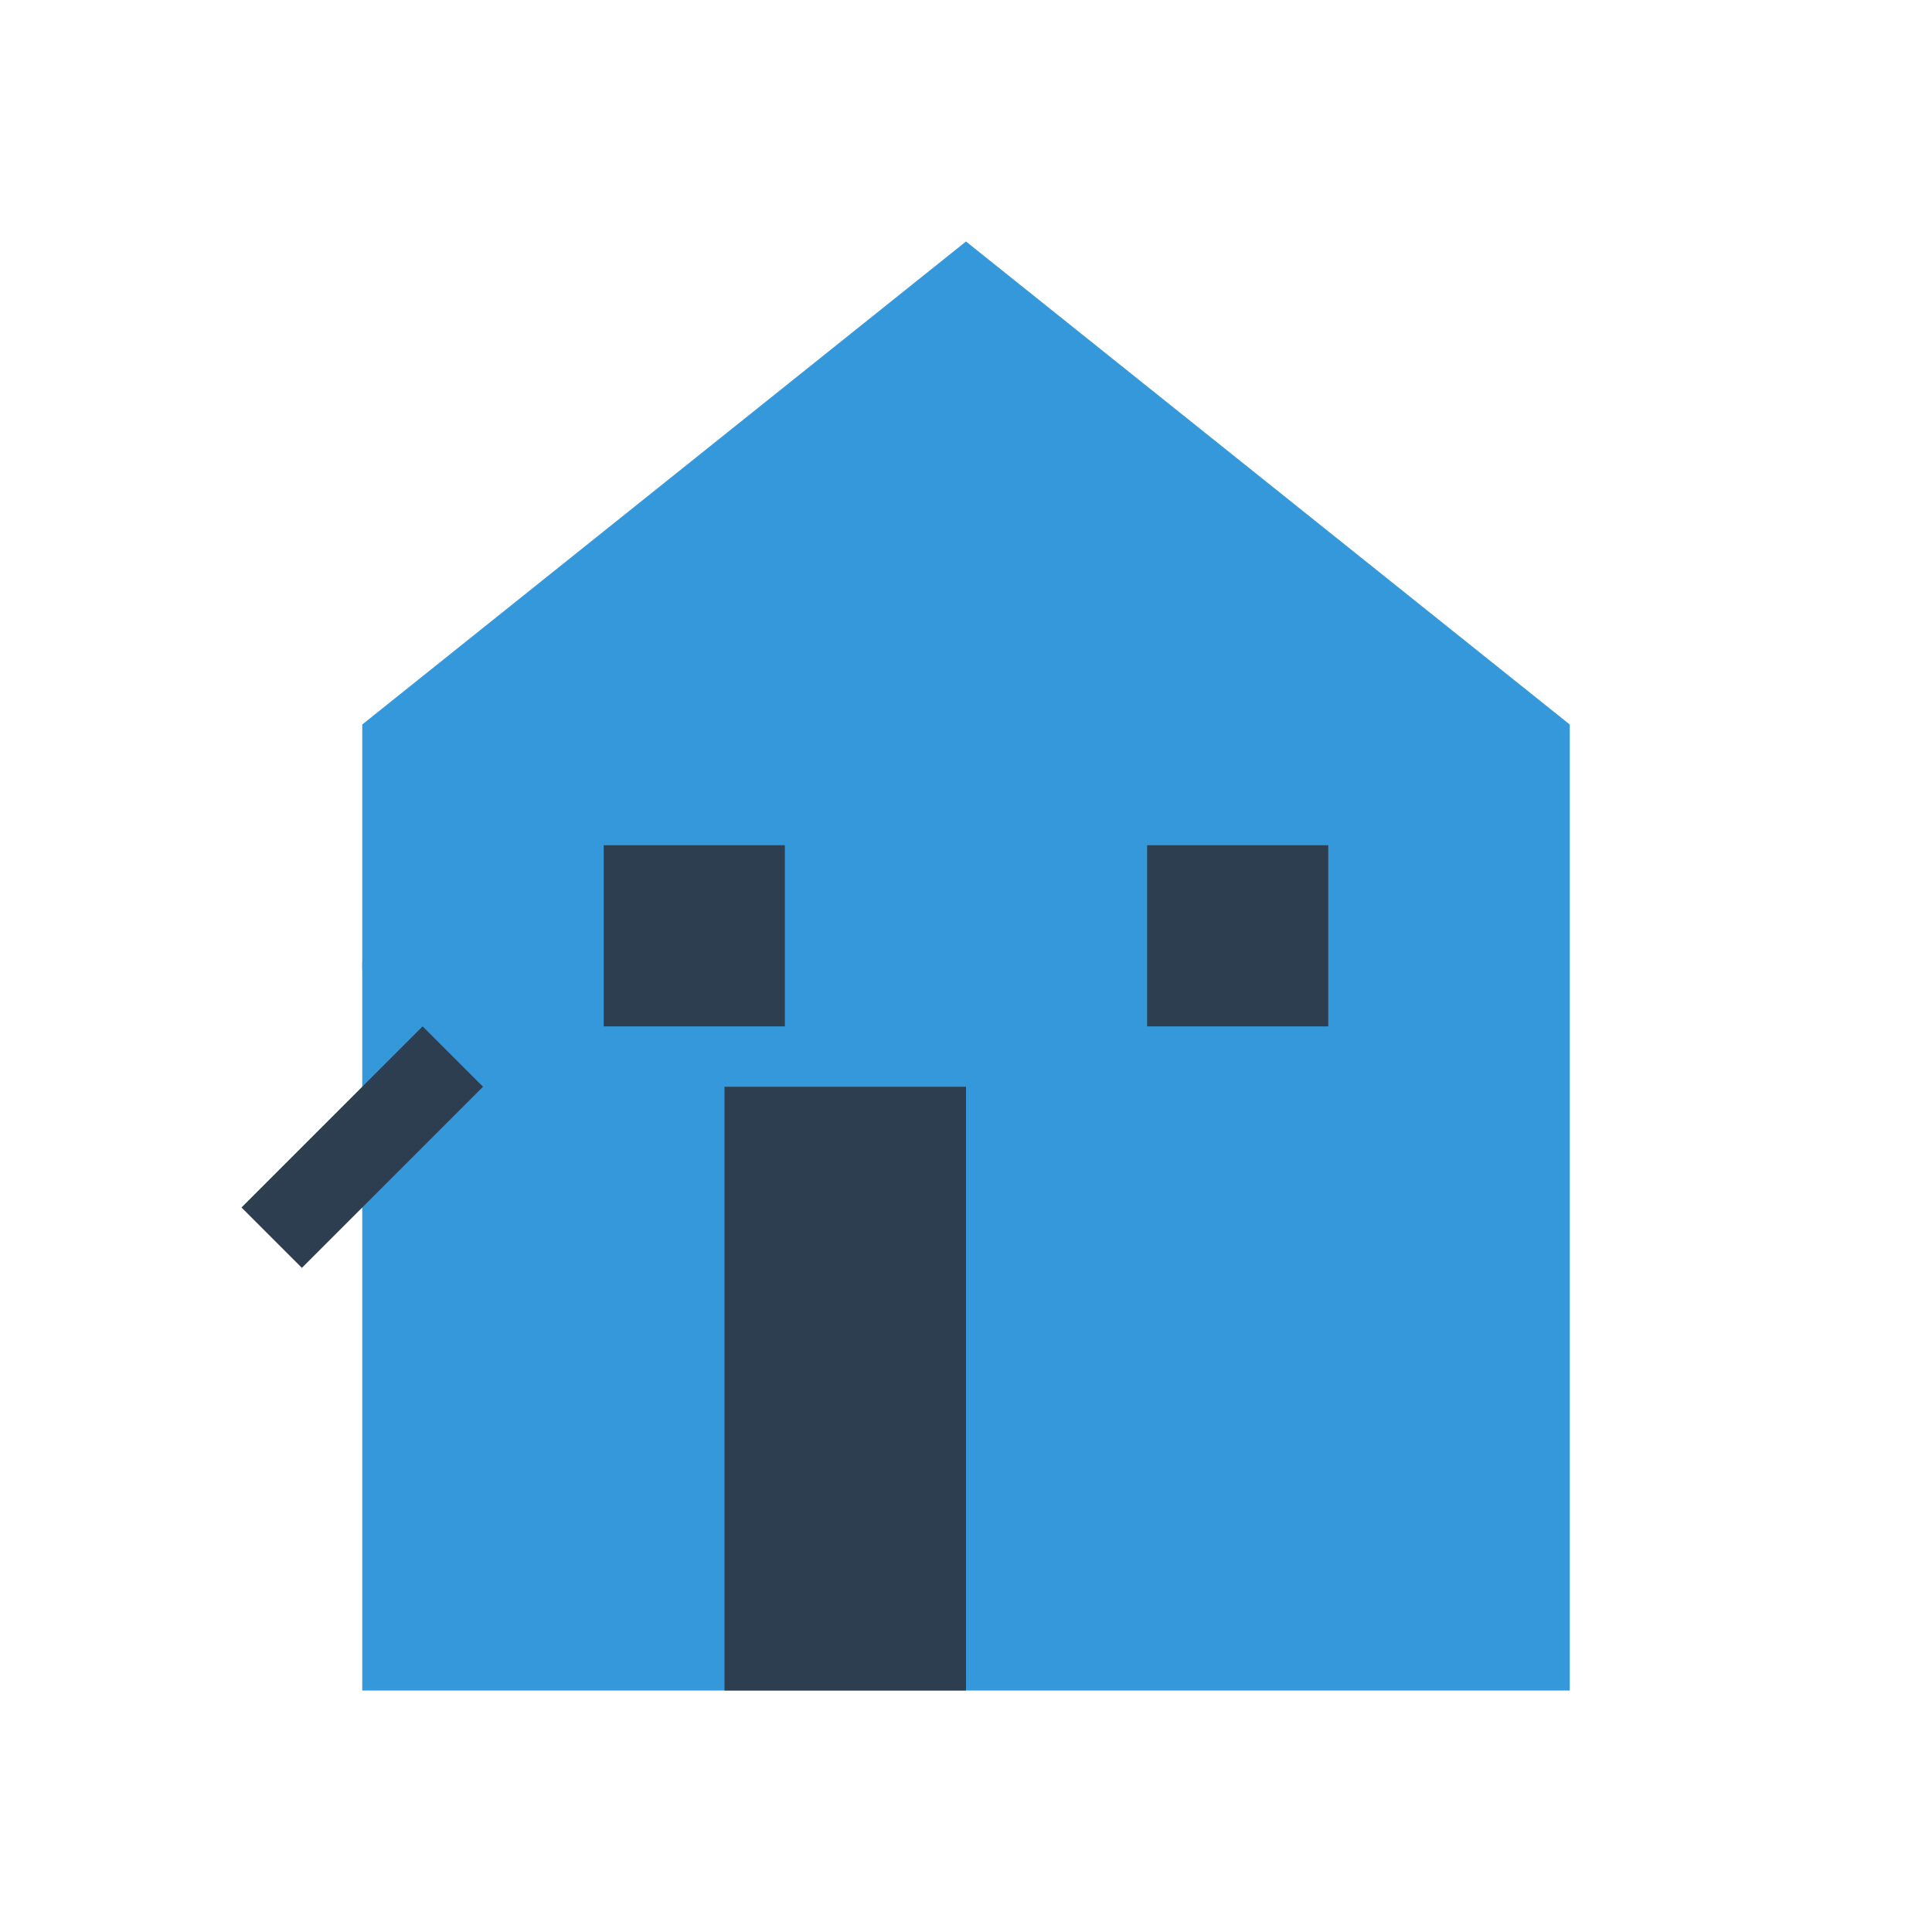 <svg xmlns="http://www.w3.org/2000/svg" width="32" height="32" viewBox="0 0 32 32">
  <style>
    .primary { fill: #3498db; }
    .secondary { fill: #2c3e50; }
  </style>
  <g>
    <!-- House/Building Icon -->
    <path class="primary" d="M16 4L6 12V28H26V12L16 4Z"/>
    <rect class="secondary" x="12" y="18" width="4" height="10"/>
    <rect class="secondary" x="19" y="14" width="3" height="3"/>
    <rect class="secondary" x="10" y="14" width="3" height="3"/>
    
    <!-- Tools -->
    <path class="secondary" d="M4 20L7 17L8 18L5 21L4 20Z"/>
    <circle class="primary" cx="7" cy="16" r="1"/>
  </g>
</svg>
